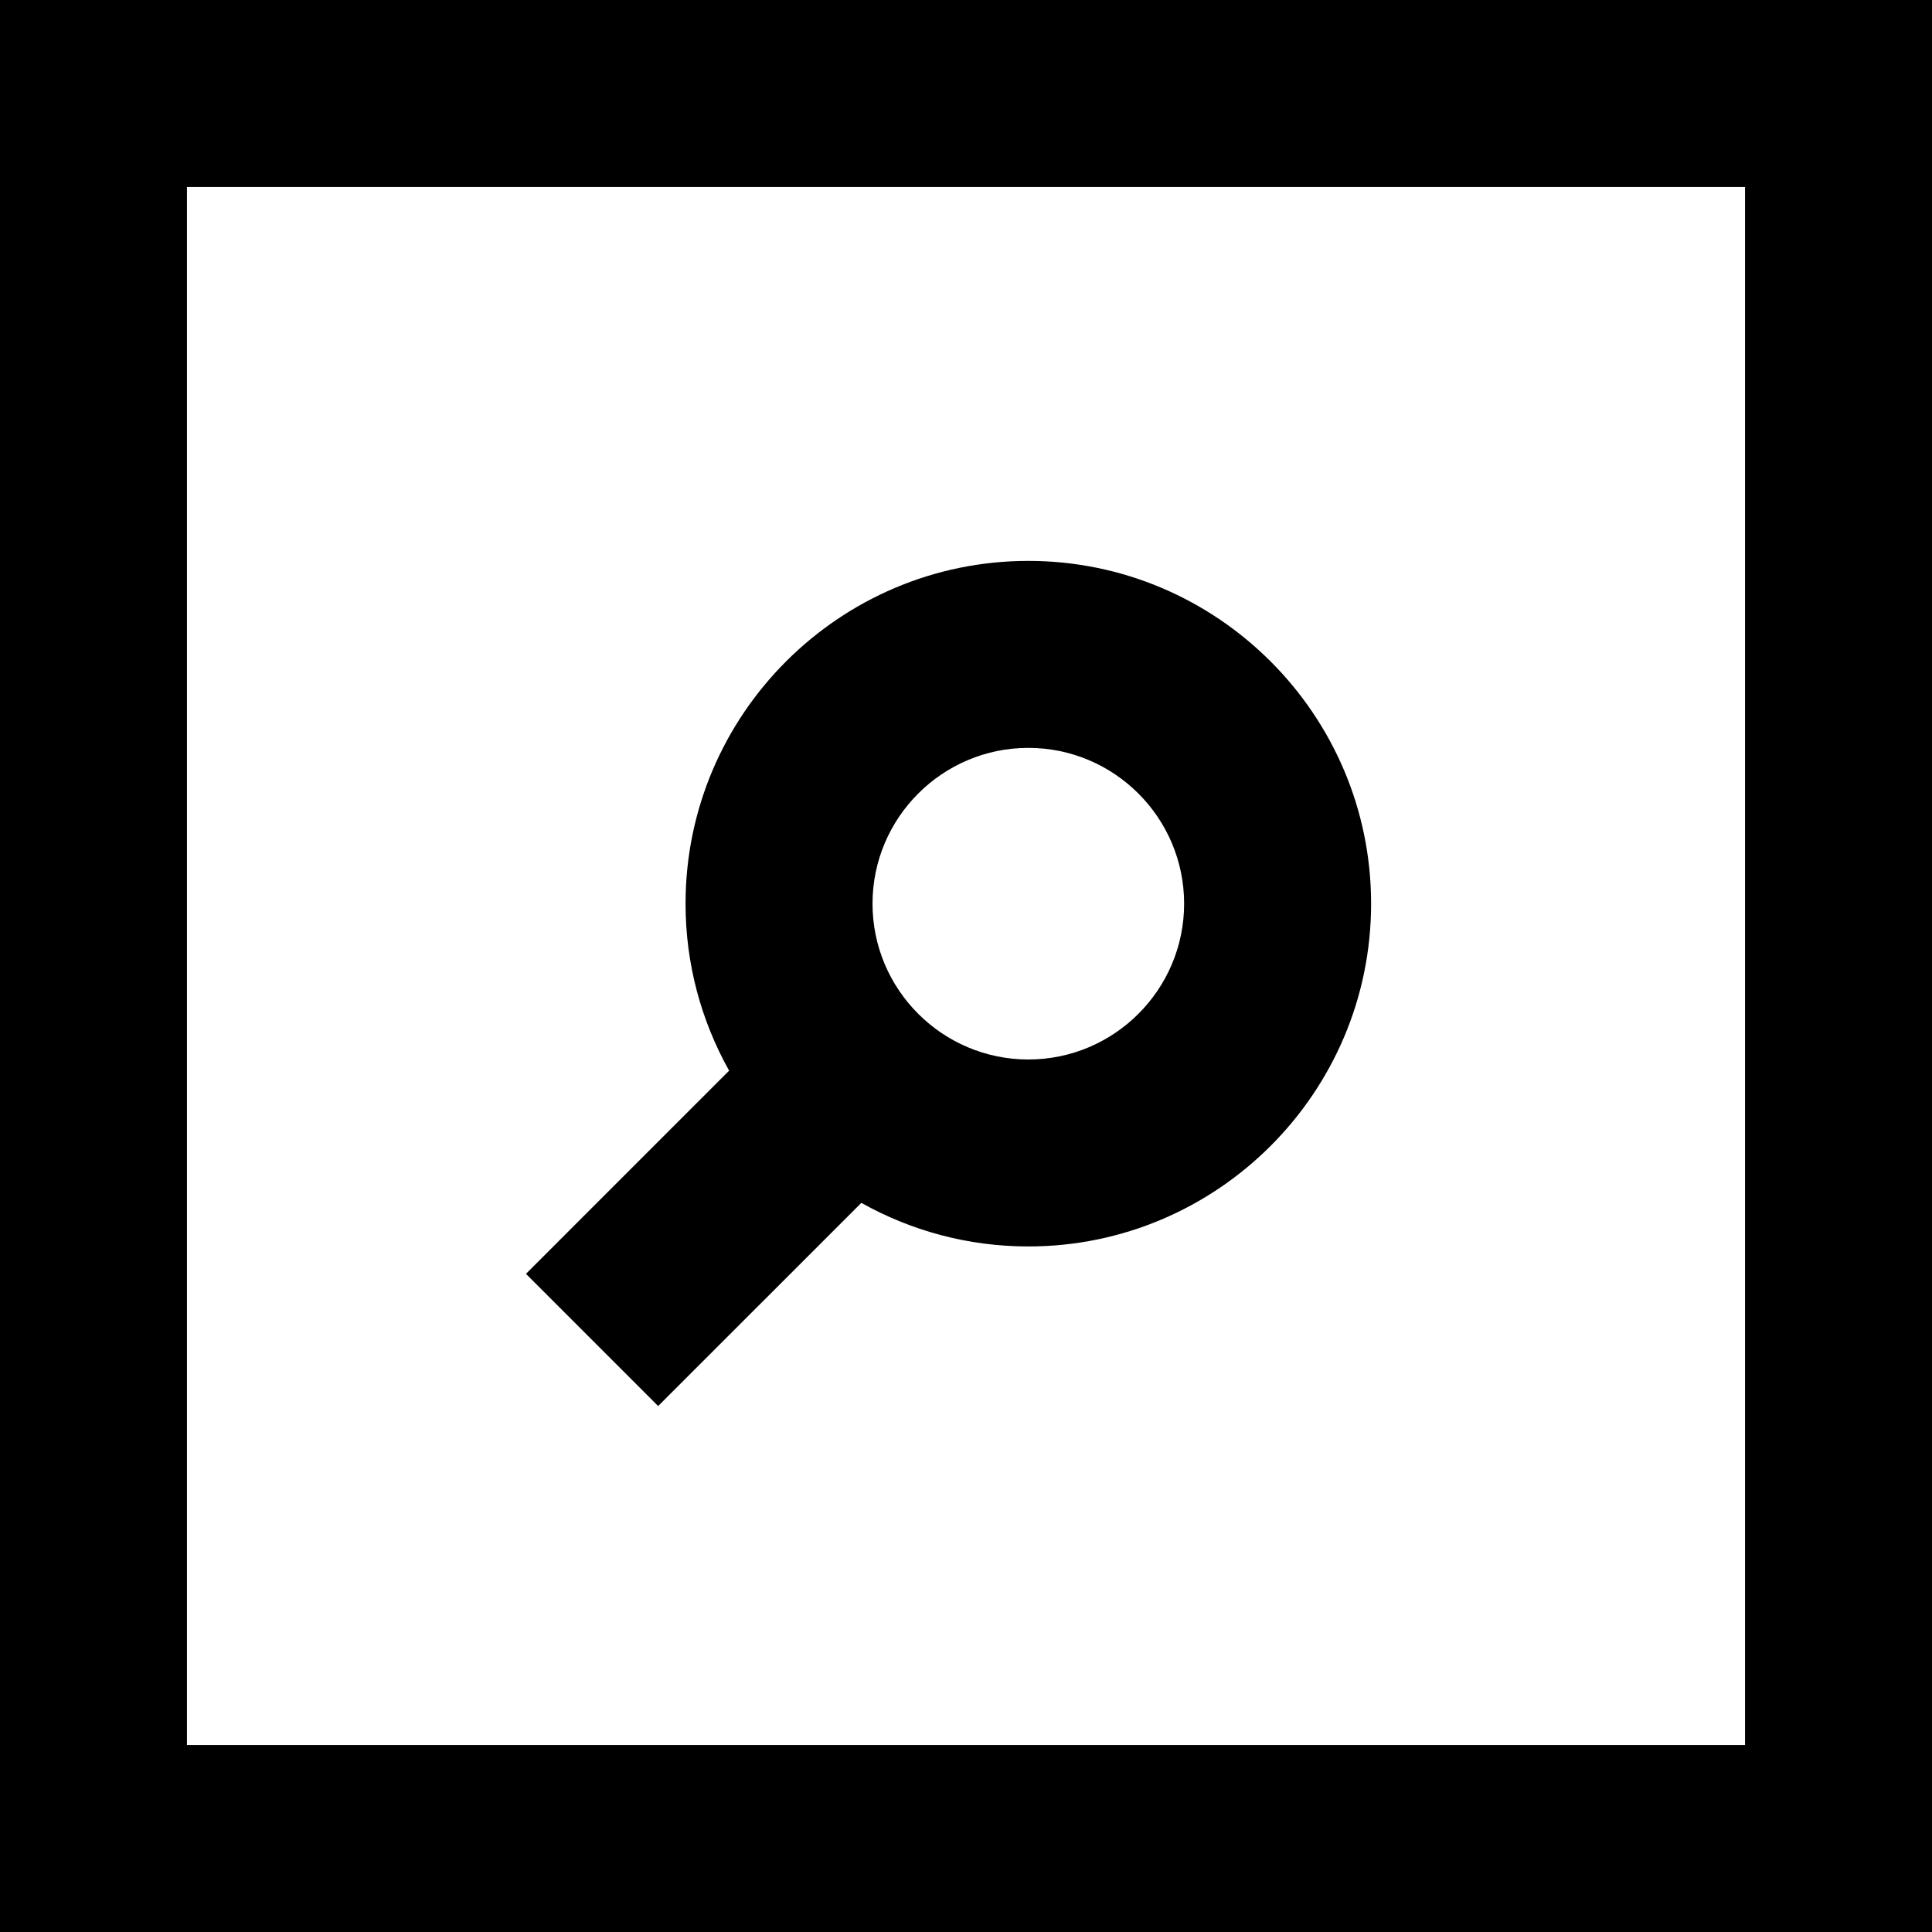 <?xml version="1.0" encoding="iso-8859-1"?>
<!-- Uploaded to: SVG Repo, www.svgrepo.com, Generator: SVG Repo Mixer Tools -->
<svg fill="#000000" height="800px" width="800px" version="1.1" id="Layer_1" xmlns="http://www.w3.org/2000/svg" xmlns:xlink="http://www.w3.org/1999/xlink" 
	 viewBox="0 0 512 512" xml:space="preserve">
<g>
	<g>
		<path d="M0,0v512h512V0H0z M462.452,462.452H49.548V49.548h412.903V462.452z"/>
	</g>
</g>
<g>
	<g>
		<path d="M272.516,148.645c-50.088,0-90.839,40.75-90.839,90.839c0,16.06,4.207,31.149,11.55,44.253l-53.841,53.843l35.034,35.034
			l53.843-53.841c13.104,7.343,28.193,11.55,44.253,11.55c50.088,0,90.839-40.75,90.839-90.839
			C363.355,189.395,322.605,148.645,272.516,148.645z M272.516,280.774c-22.767,0-41.29-18.523-41.29-41.29
			c0-22.768,18.523-41.29,41.29-41.29c22.768,0,41.29,18.523,41.29,41.29C313.806,262.251,295.284,280.774,272.516,280.774z"/>
	</g>
</g>
</svg>